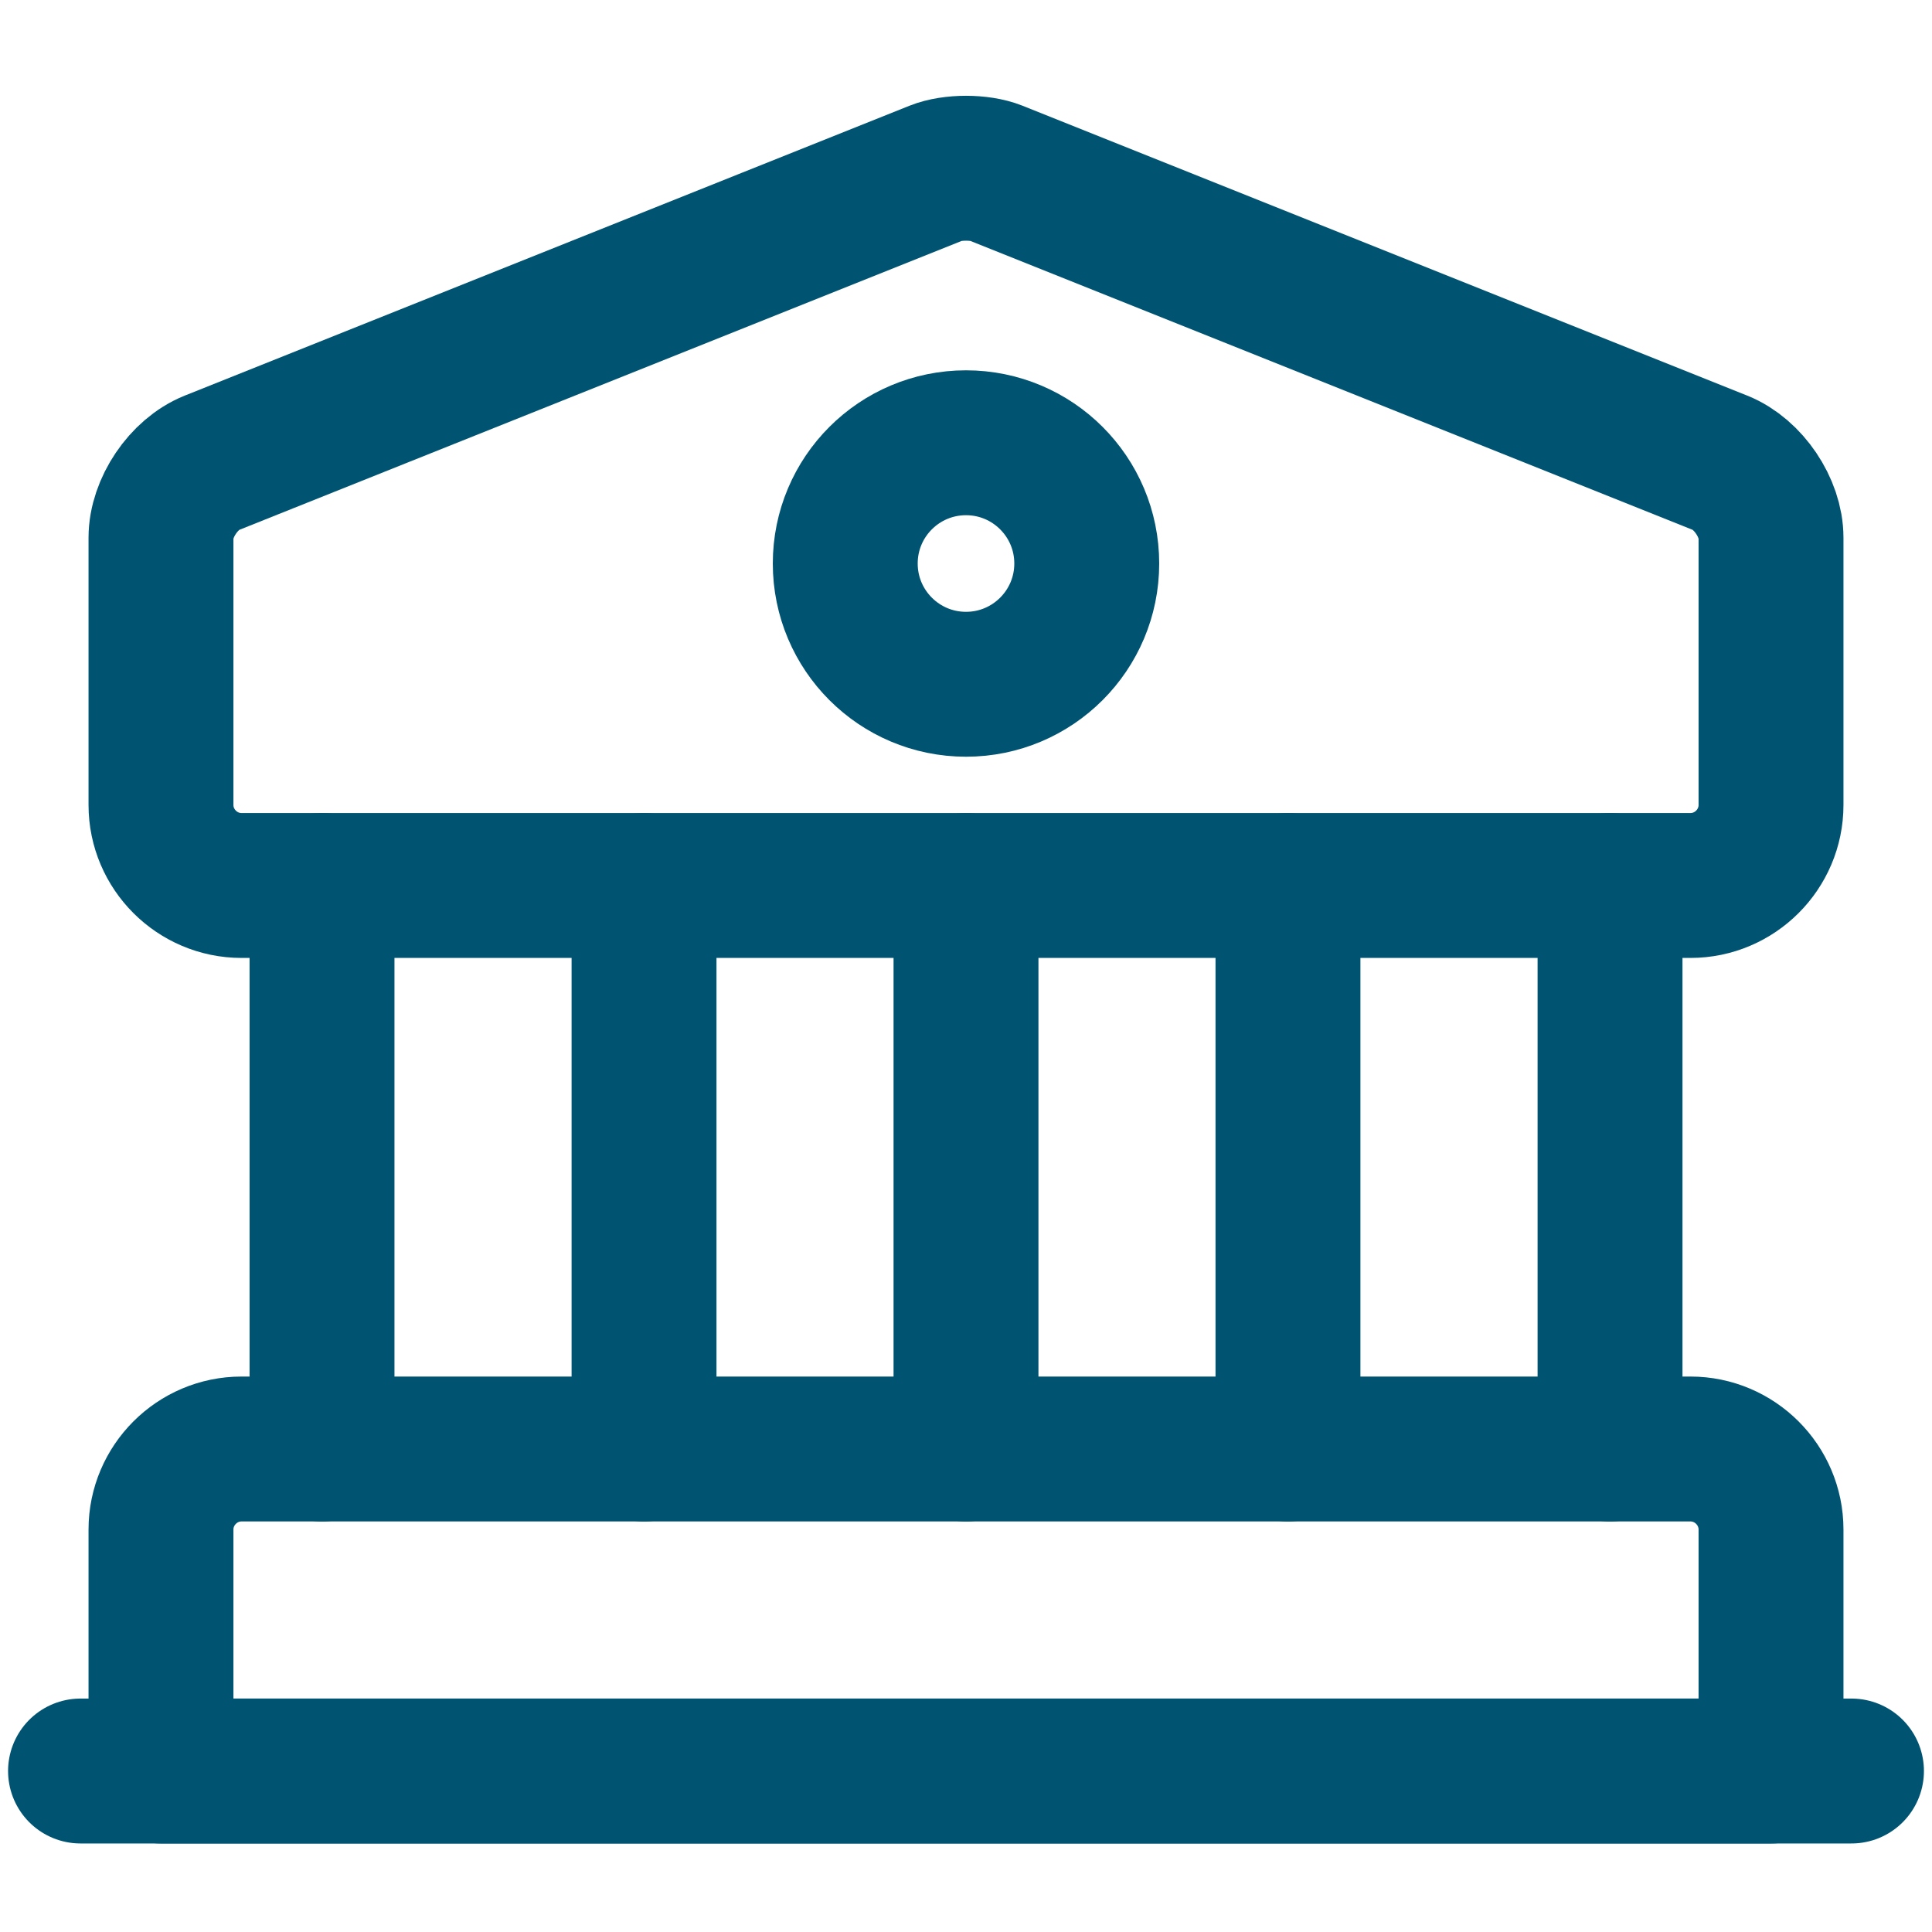 <svg width="40" height="40" viewBox="0 0 40 40" fill="none" xmlns="http://www.w3.org/2000/svg">
<path d="M20.617 3.583L35.617 9.583C36.2 9.817 36.667 10.517 36.667 11.133V16.667C36.667 17.583 35.917 18.333 35 18.333H5C4.083 18.333 3.333 17.583 3.333 16.667V11.133C3.333 10.517 3.8 9.817 4.383 9.583L19.384 3.583C19.717 3.45 20.284 3.45 20.617 3.583Z" stroke="#005472" stroke-width="3" stroke-miterlimit="10" stroke-linecap="round" stroke-linejoin="round"/>
<path d="M36.667 36.667H3.333V31.667C3.333 30.75 4.083 30 5 30H35C35.917 30 36.667 30.75 36.667 31.667V36.667Z" stroke="#005472" stroke-width="3" stroke-miterlimit="10" stroke-linecap="round" stroke-linejoin="round"/>
<path d="M6.667 30V18.333" stroke="#005472" stroke-width="3" stroke-miterlimit="10" stroke-linecap="round" stroke-linejoin="round"/>
<path d="M13.334 30V18.333" stroke="#005472" stroke-width="3" stroke-miterlimit="10" stroke-linecap="round" stroke-linejoin="round"/>
<path d="M20 30V18.333" stroke="#005472" stroke-width="3" stroke-miterlimit="10" stroke-linecap="round" stroke-linejoin="round"/>
<path d="M26.666 30V18.333" stroke="#005472" stroke-width="3" stroke-miterlimit="10" stroke-linecap="round" stroke-linejoin="round"/>
<path d="M33.334 30V18.333" stroke="#005472" stroke-width="3" stroke-miterlimit="10" stroke-linecap="round" stroke-linejoin="round"/>
<path d="M1.667 36.667H38.333" stroke="#005472" stroke-width="3" stroke-miterlimit="10" stroke-linecap="round" stroke-linejoin="round"/>
<path d="M20 14.167C21.381 14.167 22.5 13.047 22.5 11.667C22.5 10.286 21.381 9.167 20 9.167C18.619 9.167 17.5 10.286 17.5 11.667C17.5 13.047 18.619 14.167 20 14.167Z" stroke="#005472" stroke-width="3" stroke-miterlimit="10" stroke-linecap="round" stroke-linejoin="round"/>
</svg>
